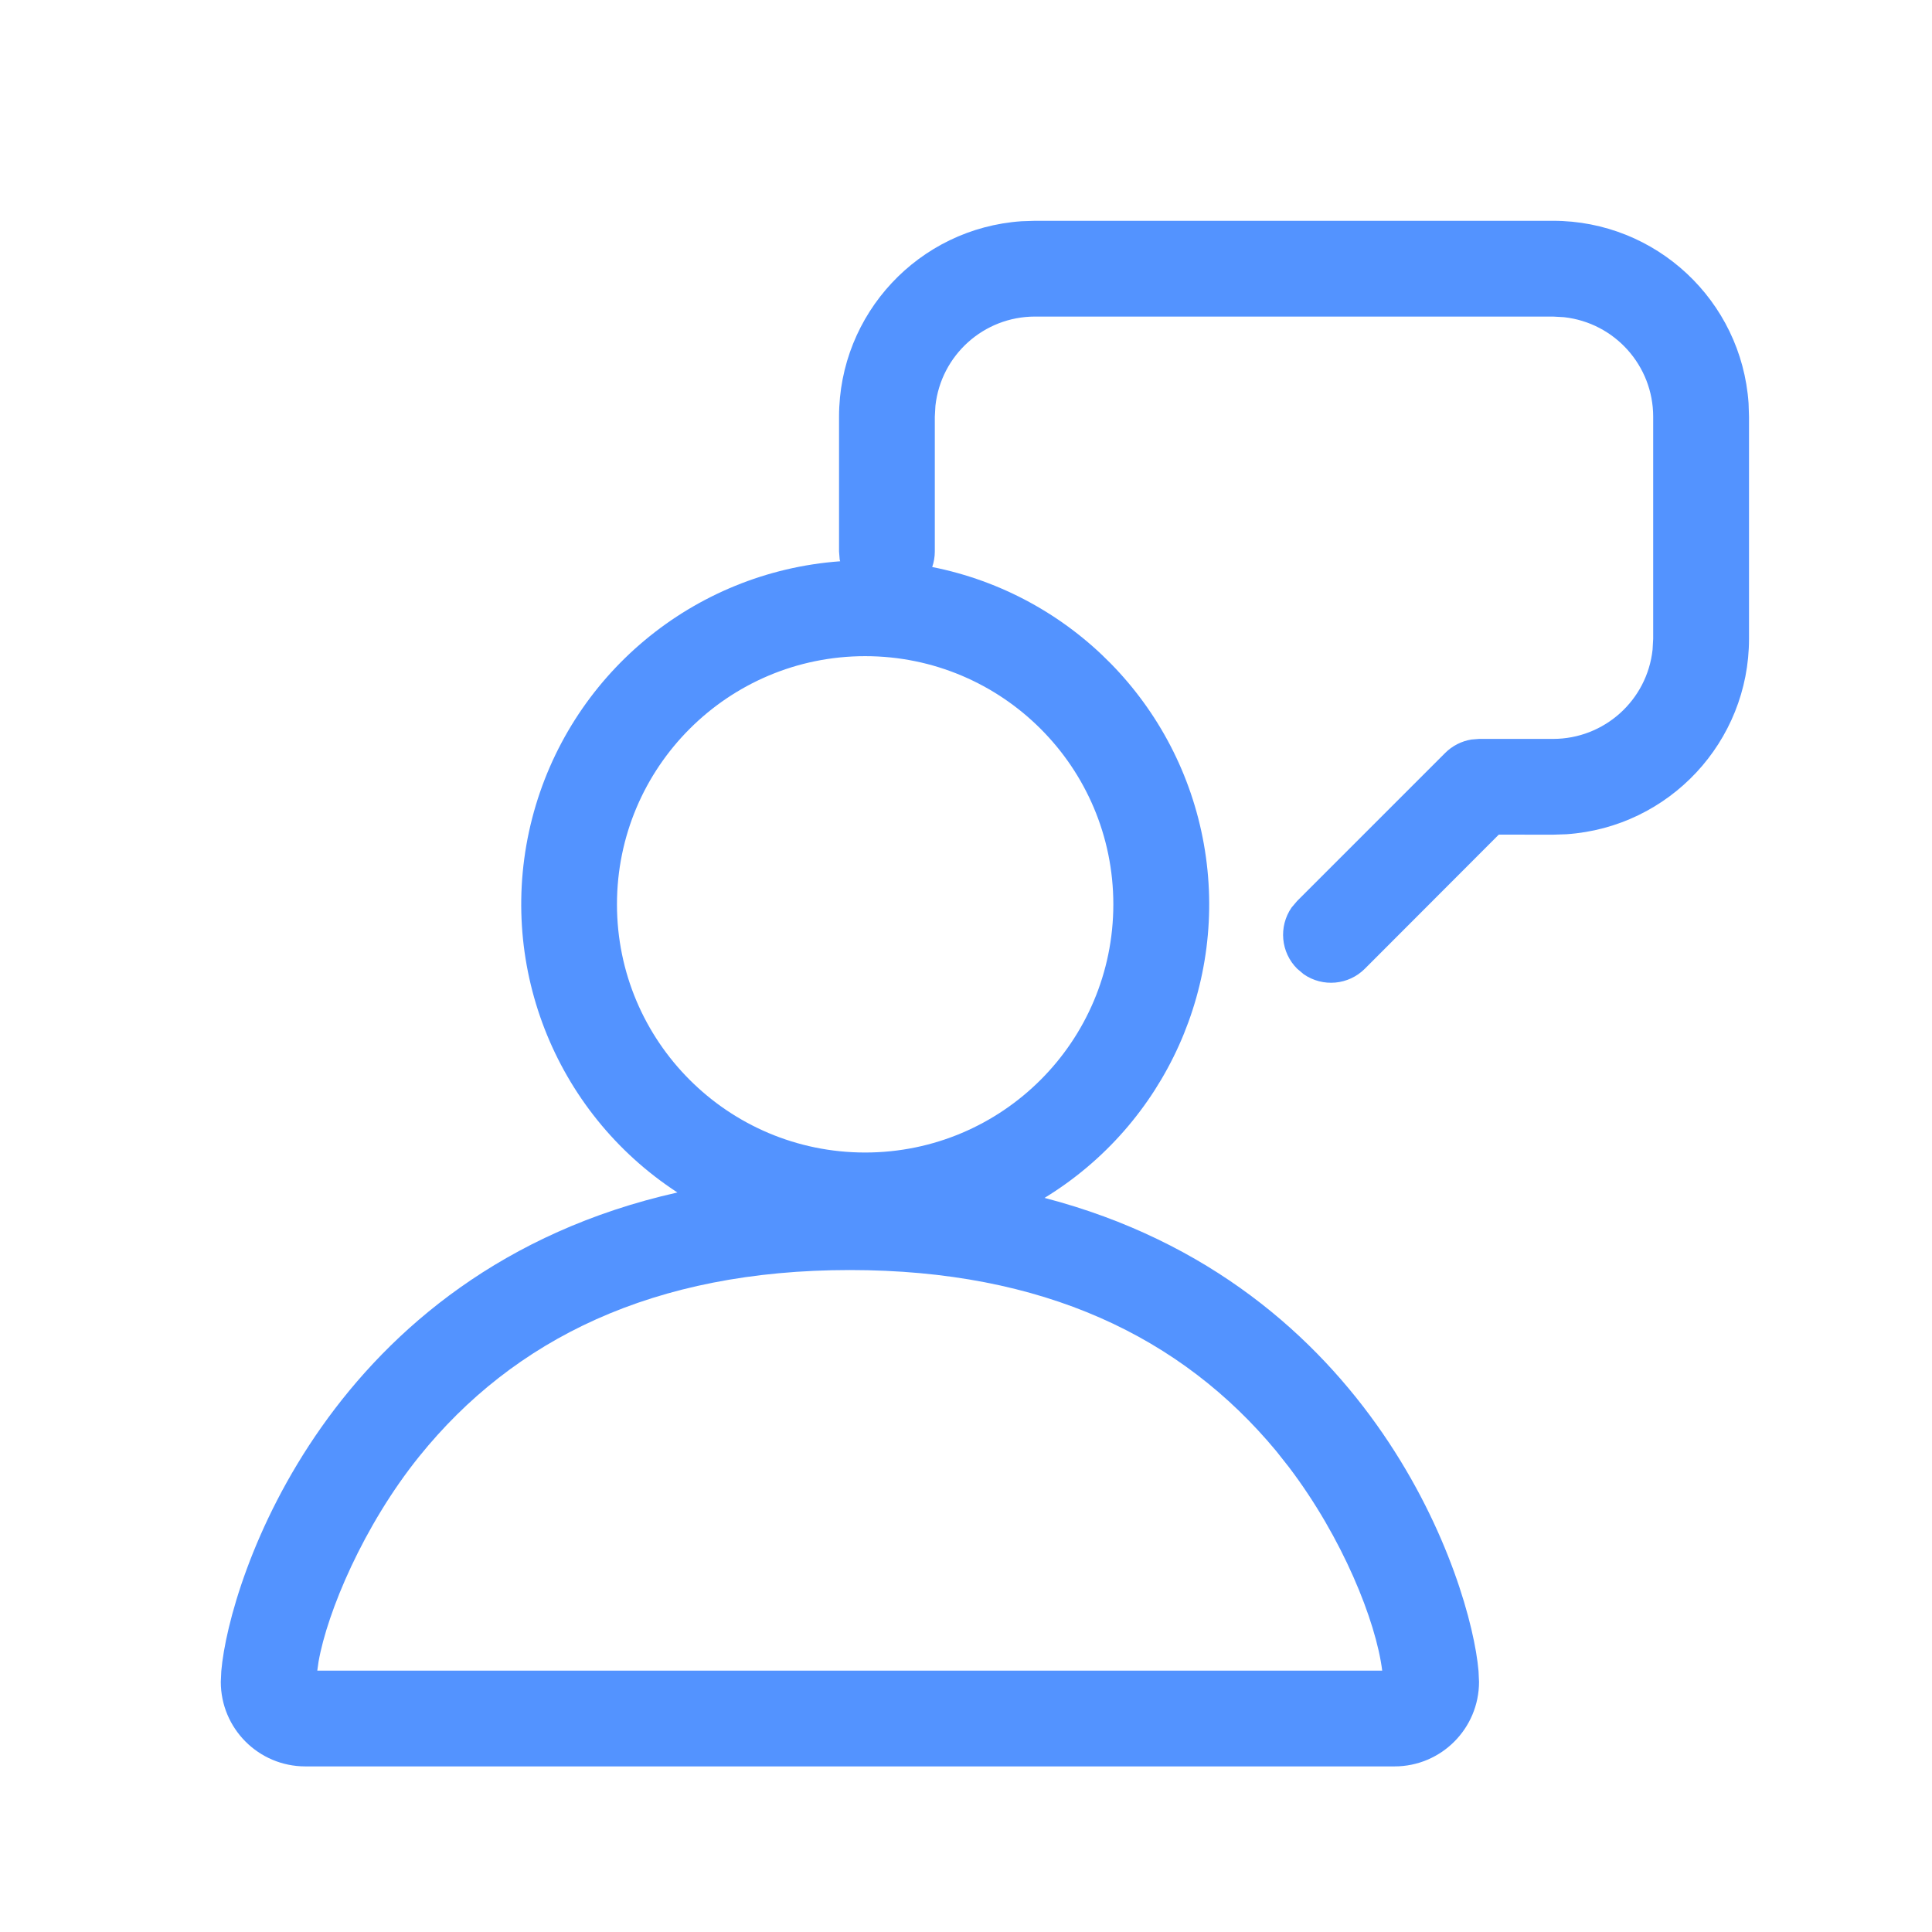 <?xml version="1.0" encoding="UTF-8"?>
<svg width="35px" height="35px" viewBox="0 0 35 35" version="1.1" xmlns="http://www.w3.org/2000/svg" xmlns:xlink="http://www.w3.org/1999/xlink">
    <title>切片</title>
    <g id="页面-1" stroke="none" stroke-width="1" fill="none" fill-rule="evenodd">
        <g id="官网首页" transform="translate(-835, -2734)" fill="#5393FF" fill-rule="nonzero">
            <g id="icon/line/100+面试备份" transform="translate(835, 2734)">
                <g id="mianshi-4" transform="translate(4, 4)">
                    <path d="M24.135,0 C26.001,0 27.549,1.445 27.677,3.306 L27.685,3.549 L27.685,7.572 C27.685,9.438 26.24,10.986 24.378,11.113 L24.135,11.121 L23.152,11.12 L20.726,13.549 C20.43,13.846 19.964,13.888 19.619,13.65 L19.499,13.549 C19.202,13.253 19.16,12.786 19.398,12.441 L19.499,12.322 L22.181,9.64 C22.31,9.511 22.477,9.426 22.657,9.397 L22.794,9.386 L24.135,9.386 C25.061,9.386 25.838,8.689 25.938,7.769 L25.949,7.572 L25.949,3.549 C25.949,2.624 25.252,1.847 24.332,1.746 L24.135,1.735 L14.749,1.735 C13.824,1.735 13.047,2.432 12.946,3.352 L12.935,3.549 L12.935,5.99 C12.935,6.086 12.919,6.181 12.888,6.272 C15.405,6.772 17.359,8.764 17.809,11.291 C18.259,13.818 17.113,16.363 14.923,17.701 C20.919,19.264 22.648,24.664 22.785,26.274 L22.794,26.468 C22.794,27.314 22.109,28 21.263,28 L1.53,28 C0.685,27.999 0,27.314 0,26.468 L0.009,26.273 C0.151,24.623 1.954,19.024 8.272,17.603 C6.032,16.143 4.973,13.416 5.64,10.827 C6.308,8.237 8.553,6.362 11.221,6.168 C11.216,6.156 11.213,6.143 11.211,6.13 L11.2,5.988 L11.2,3.549 C11.2,1.683 12.645,0.136 14.506,0.008 L14.749,0 L24.135,0 Z M11.397,19.008 C7.837,19.008 5.308,20.259 3.595,22.384 C2.585,23.638 1.929,25.203 1.771,26.102 L1.748,26.265 L21.04,26.265 C20.927,25.364 20.319,23.854 19.349,22.577 L19.119,22.286 C17.404,20.22 14.901,19.008 11.397,19.008 Z M11.673,7.887 C9.19,7.887 7.177,9.9 7.177,12.383 C7.177,14.866 9.19,16.879 11.673,16.879 C14.156,16.879 16.169,14.866 16.169,12.383 C16.169,9.9 14.156,7.887 11.673,7.887 Z" id="形状"></path>
                </g>
            </g>
        </g>
    </g>
</svg>